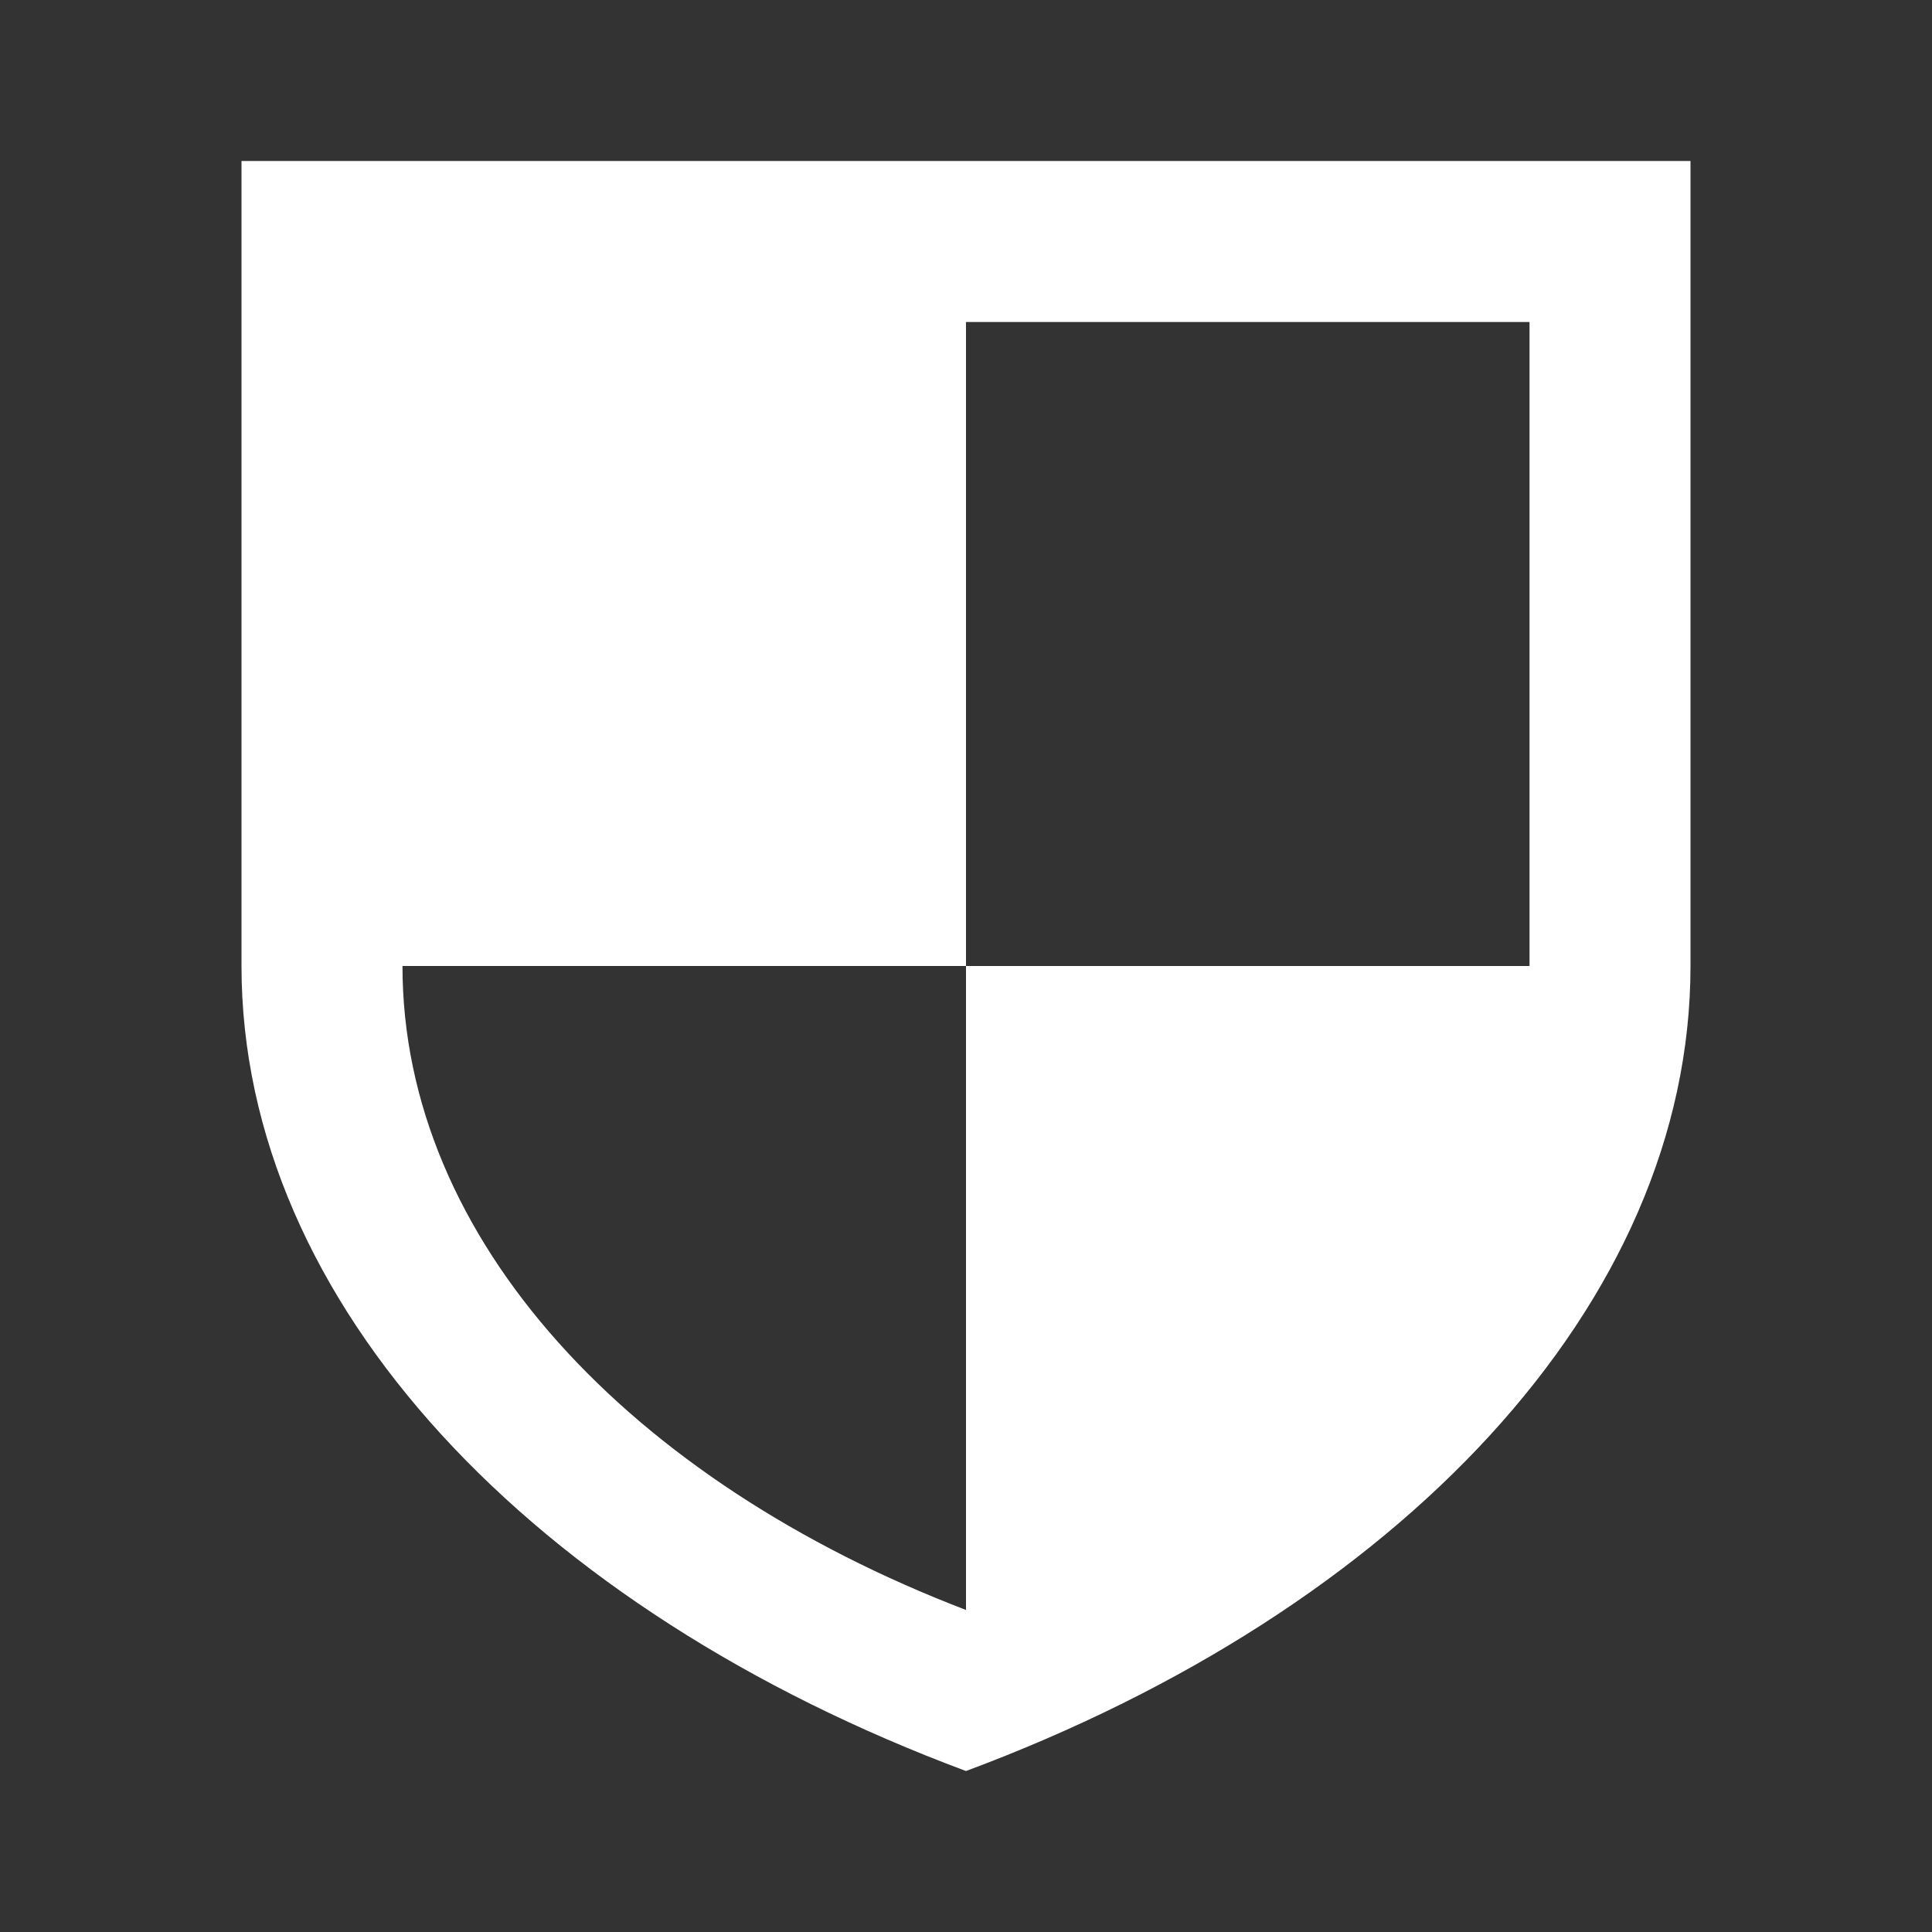 <?xml version="1.0" encoding="UTF-8"?>
<svg fill="#FFFFFF" width="100pt" height="100pt" version="1.1" viewBox="0 0 100 100" xmlns="http://www.w3.org/2000/svg">
 <rect x="0" y="0" width="100" height="100" fill="#333333" stroke="none"/>
 <path d="m12.5 8.332v41.668c0 17.5 15.133 33.332 37.5 41.668 22.367-8.332 37.5-24.168 37.5-41.668v-41.668zm37.5 8.336h29.168v33.332h-29.168v33.332c-17.395-6.668-29.168-19.168-29.168-33.332h29.168z"/>
</svg>
